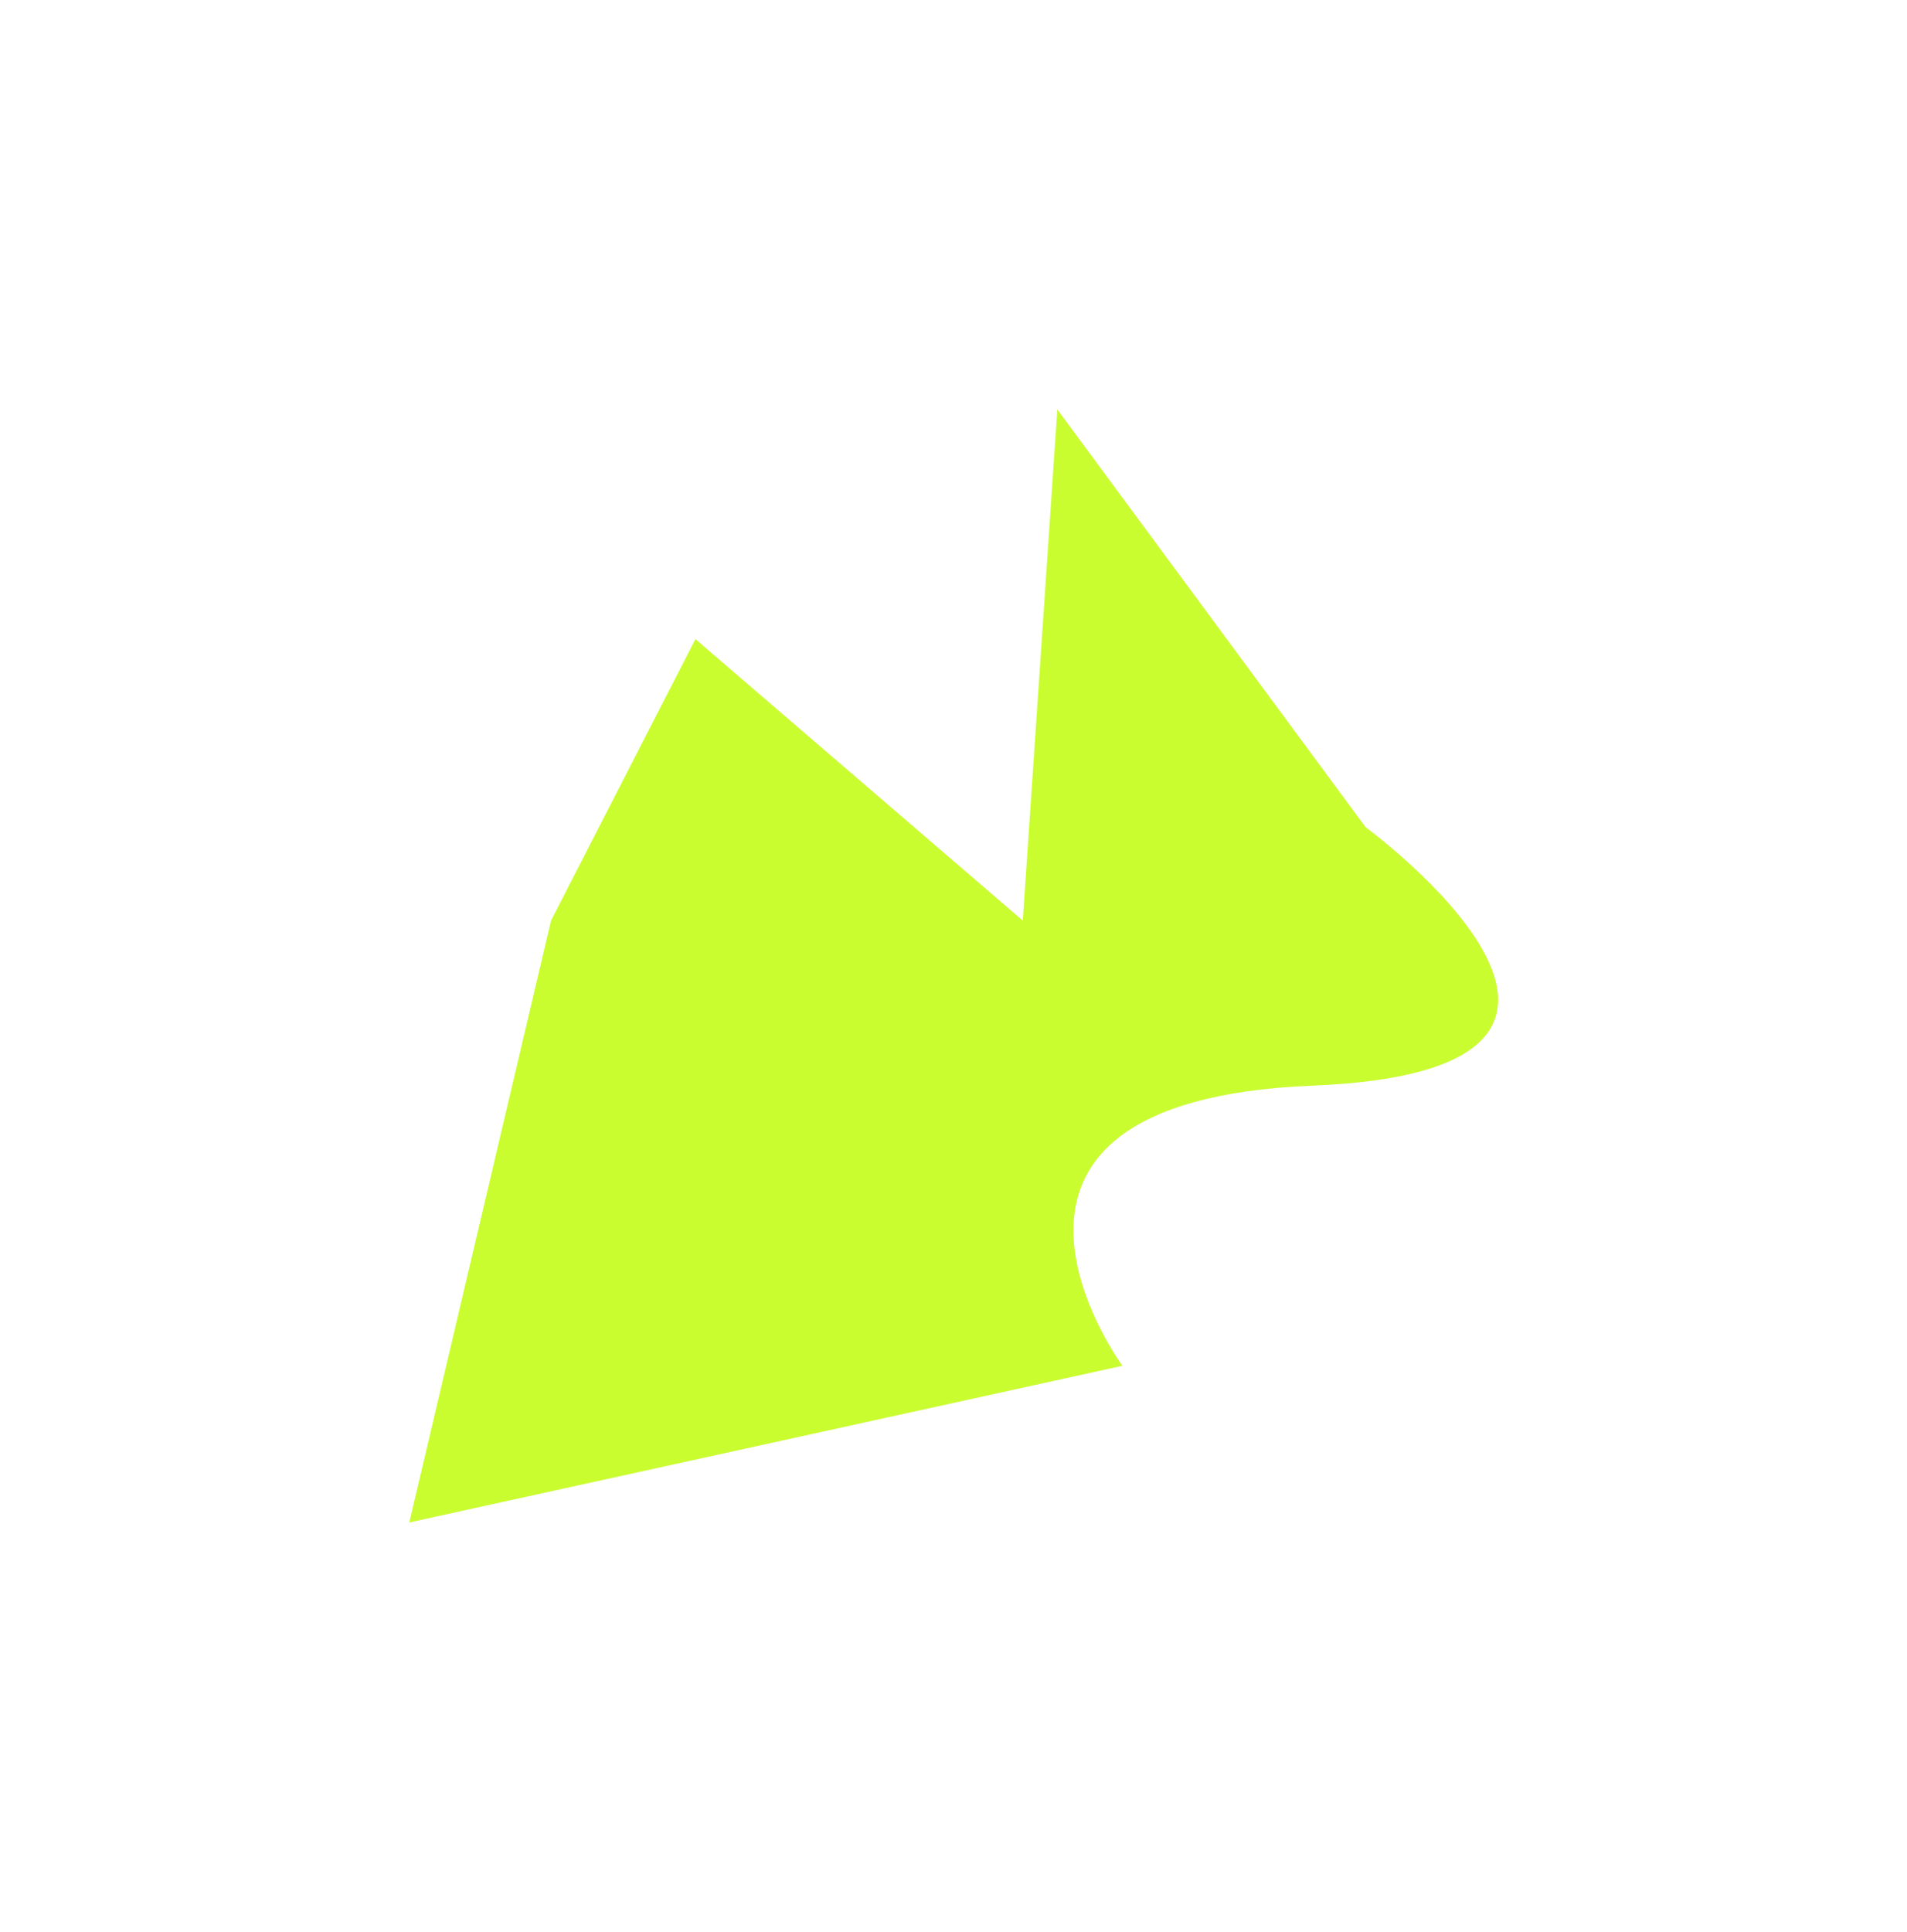 <svg width="1258" height="1274" viewBox="0 0 1258 1274" fill="none" xmlns="http://www.w3.org/2000/svg">
<g filter="url(#filter0_f_245_889)">
<path d="M458.763 421.476L363.505 607.1L270 1004.03L740.446 900.713C740.446 900.713 612.461 726.18 865.8 715.965C1119.14 705.749 900.865 545.517 900.865 545.517L697.492 270L674.7 607.1L458.763 421.476Z" fill="#C1FC0C" fill-opacity="0.85"/>
</g>
<defs>
<filter id="filter0_f_245_889" x="0.418" y="0.418" width="1257.43" height="1273.2" filterUnits="userSpaceOnUse" color-interpolation-filters="sRGB">
<feFlood flood-opacity="0" result="BackgroundImageFix"/>
<feBlend mode="normal" in="SourceGraphic" in2="BackgroundImageFix" result="shape"/>
<feGaussianBlur stdDeviation="134.791" result="effect1_foregroundBlur_245_889"/>
</filter>
</defs>
</svg>

